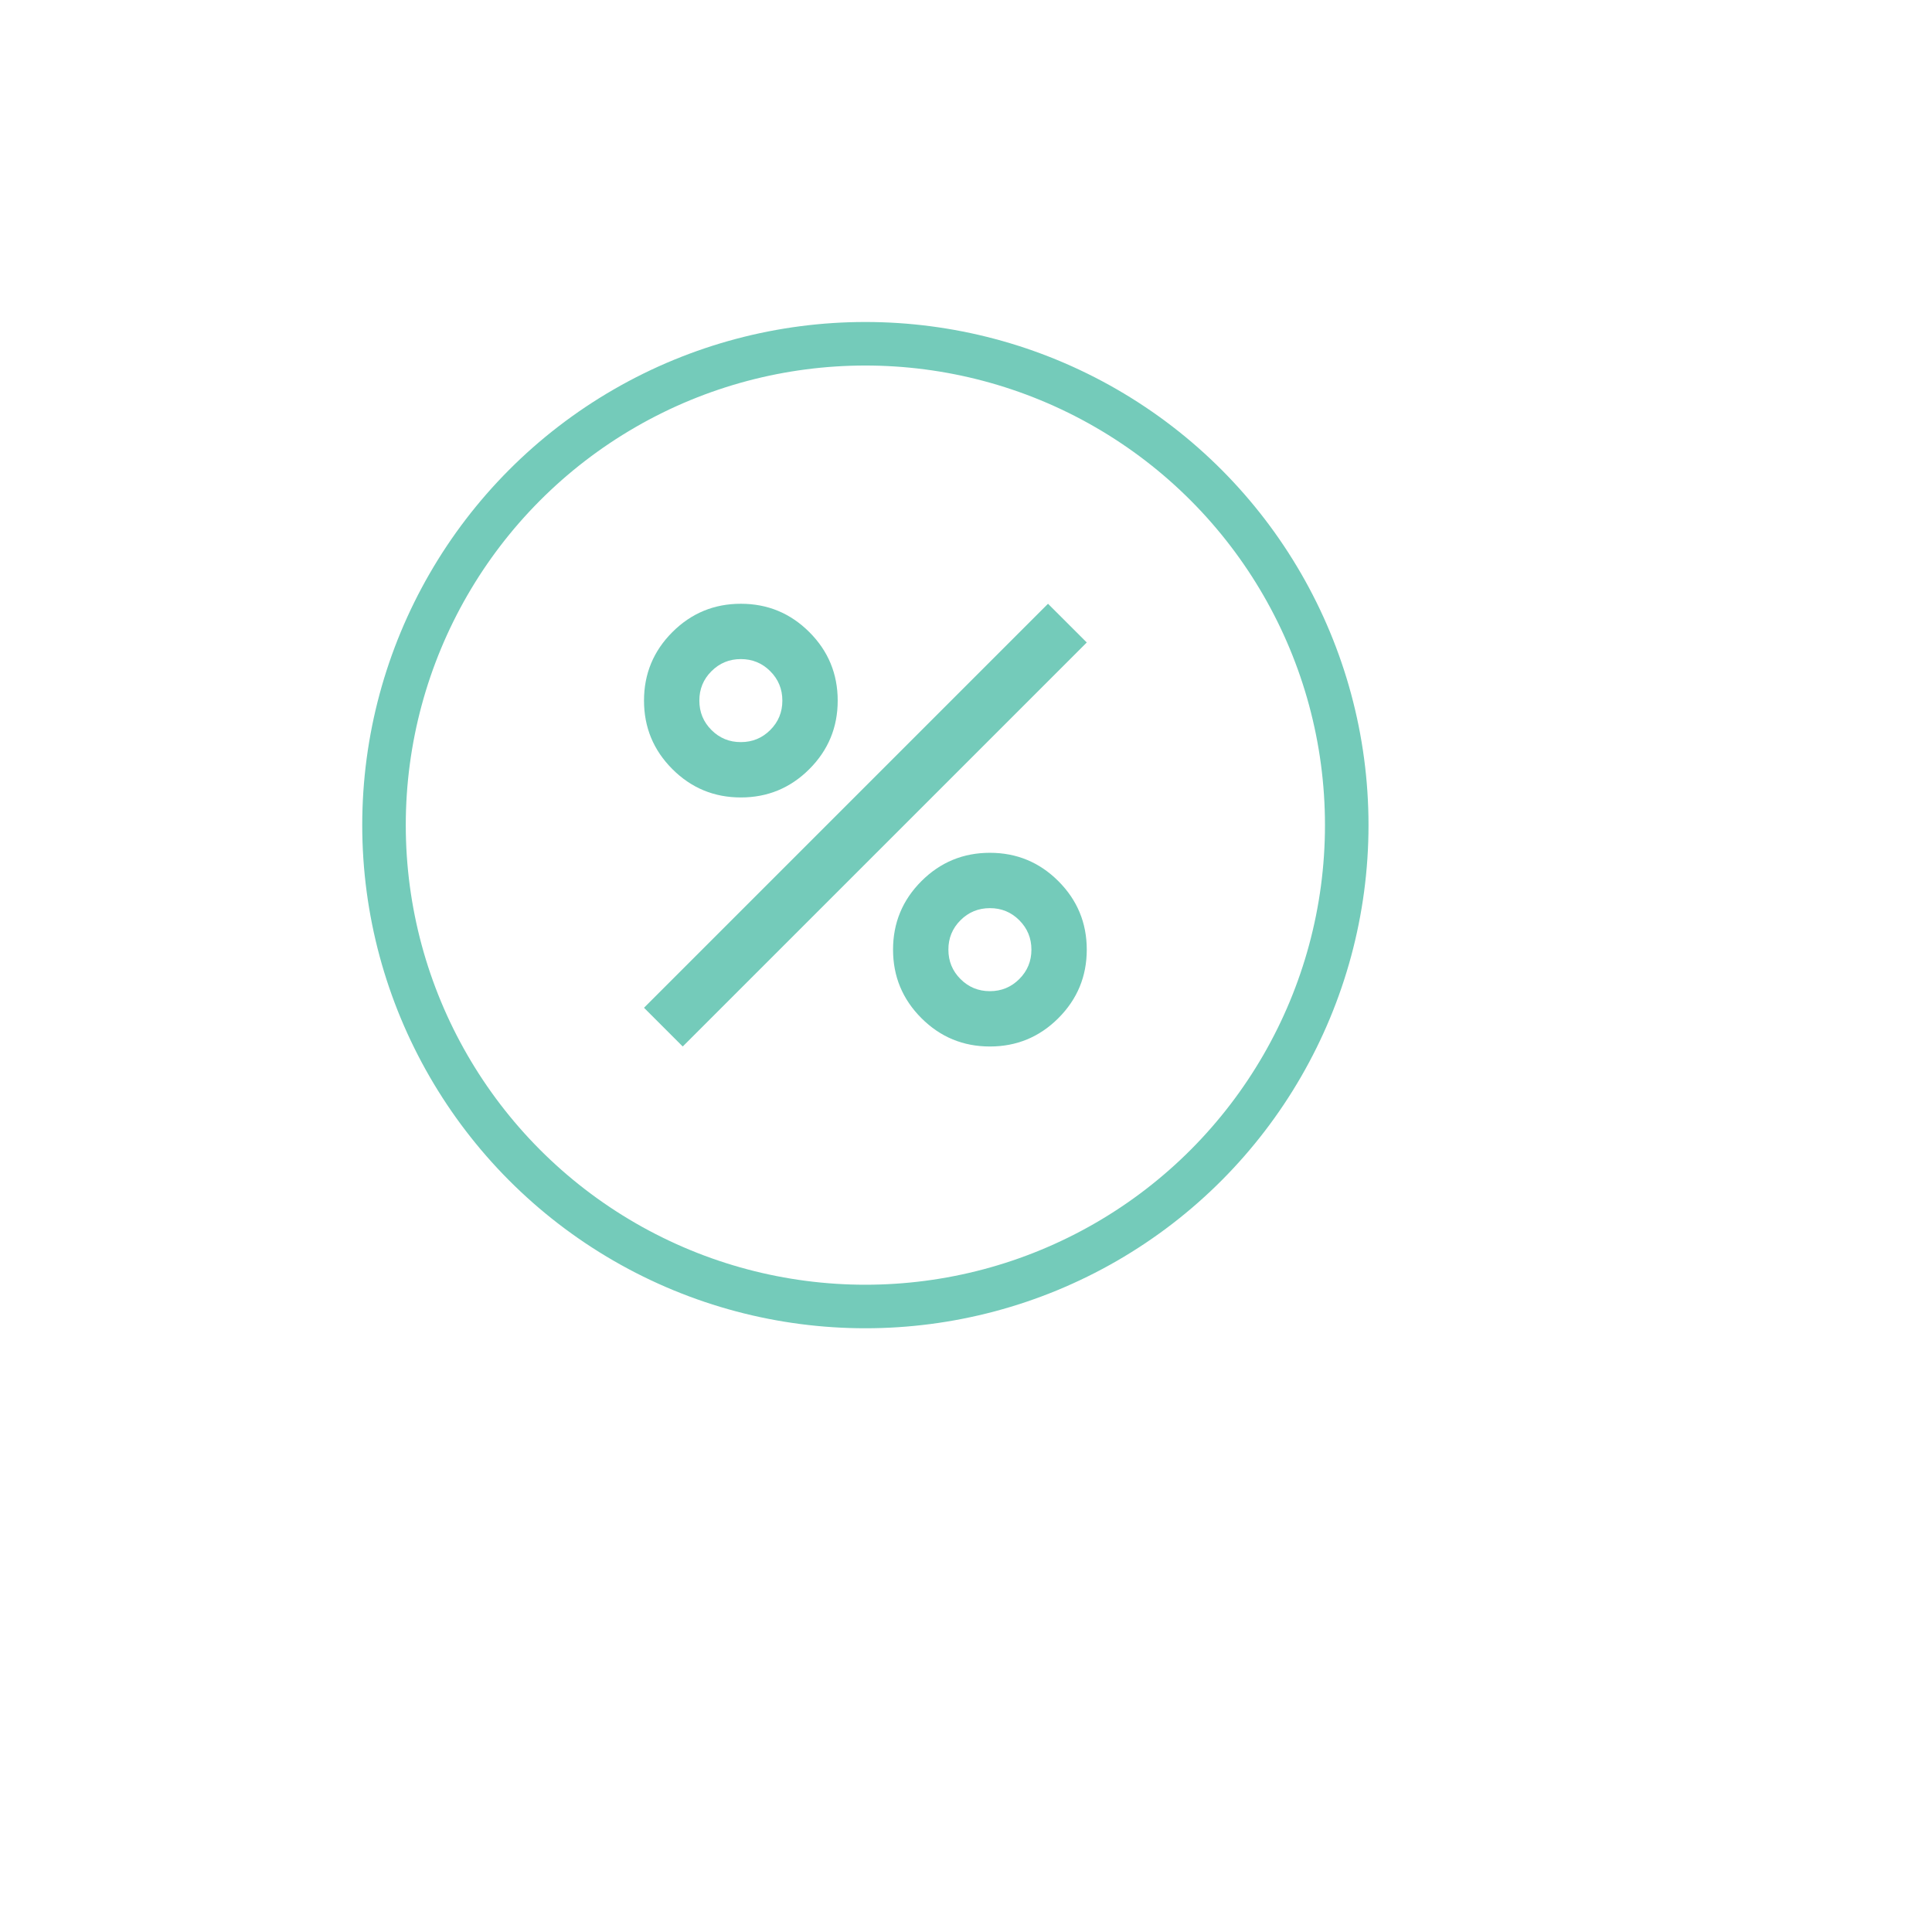 <?xml version="1.0" encoding="UTF-8"?> <svg xmlns="http://www.w3.org/2000/svg" width="71" height="71" viewBox="0 0 71 71" fill="none"> <path d="M27.226 29.306C26.243 29.306 25.404 28.959 24.709 28.264C24.014 27.569 23.667 26.73 23.667 25.747C23.667 24.764 24.014 23.925 24.709 23.23C25.404 22.535 26.243 22.188 27.226 22.188C28.209 22.188 29.048 22.535 29.743 23.23C30.438 23.925 30.785 24.764 30.785 25.747C30.785 26.73 30.438 27.569 29.743 28.264C29.048 28.959 28.209 29.306 27.226 29.306ZM27.226 27.272C27.65 27.272 28.01 27.124 28.307 26.827C28.604 26.53 28.752 26.17 28.751 25.747C28.751 25.323 28.603 24.963 28.306 24.666C28.009 24.369 27.649 24.221 27.226 24.221C26.802 24.221 26.442 24.37 26.145 24.667C25.848 24.964 25.7 25.324 25.701 25.747C25.701 26.171 25.849 26.531 26.146 26.828C26.443 27.125 26.803 27.273 27.226 27.272ZM36.378 38.458C35.395 38.458 34.556 38.111 33.861 37.416C33.166 36.721 32.819 35.882 32.819 34.899C32.819 33.916 33.166 33.077 33.861 32.382C34.556 31.687 35.395 31.34 36.378 31.34C37.361 31.34 38.2 31.687 38.895 32.382C39.59 33.077 39.938 33.916 39.938 34.899C39.938 35.882 39.59 36.721 38.895 37.416C38.2 38.111 37.361 38.458 36.378 38.458ZM36.378 36.425C36.802 36.425 37.162 36.276 37.459 35.979C37.756 35.682 37.904 35.322 37.904 34.899C37.904 34.475 37.755 34.115 37.458 33.818C37.161 33.521 36.801 33.373 36.378 33.374C35.955 33.374 35.594 33.522 35.297 33.819C35 34.116 34.852 34.476 34.853 34.899C34.853 35.323 35.001 35.683 35.298 35.98C35.595 36.277 35.955 36.425 36.378 36.425ZM25.09 38.458L23.667 37.035L38.514 22.188L39.938 23.611L25.09 38.458Z" fill="#74CBBA"></path> <circle cx="31.802" cy="30.323" r="17.69" stroke="#74CBBA" stroke-width="1.6"></circle> </svg> 